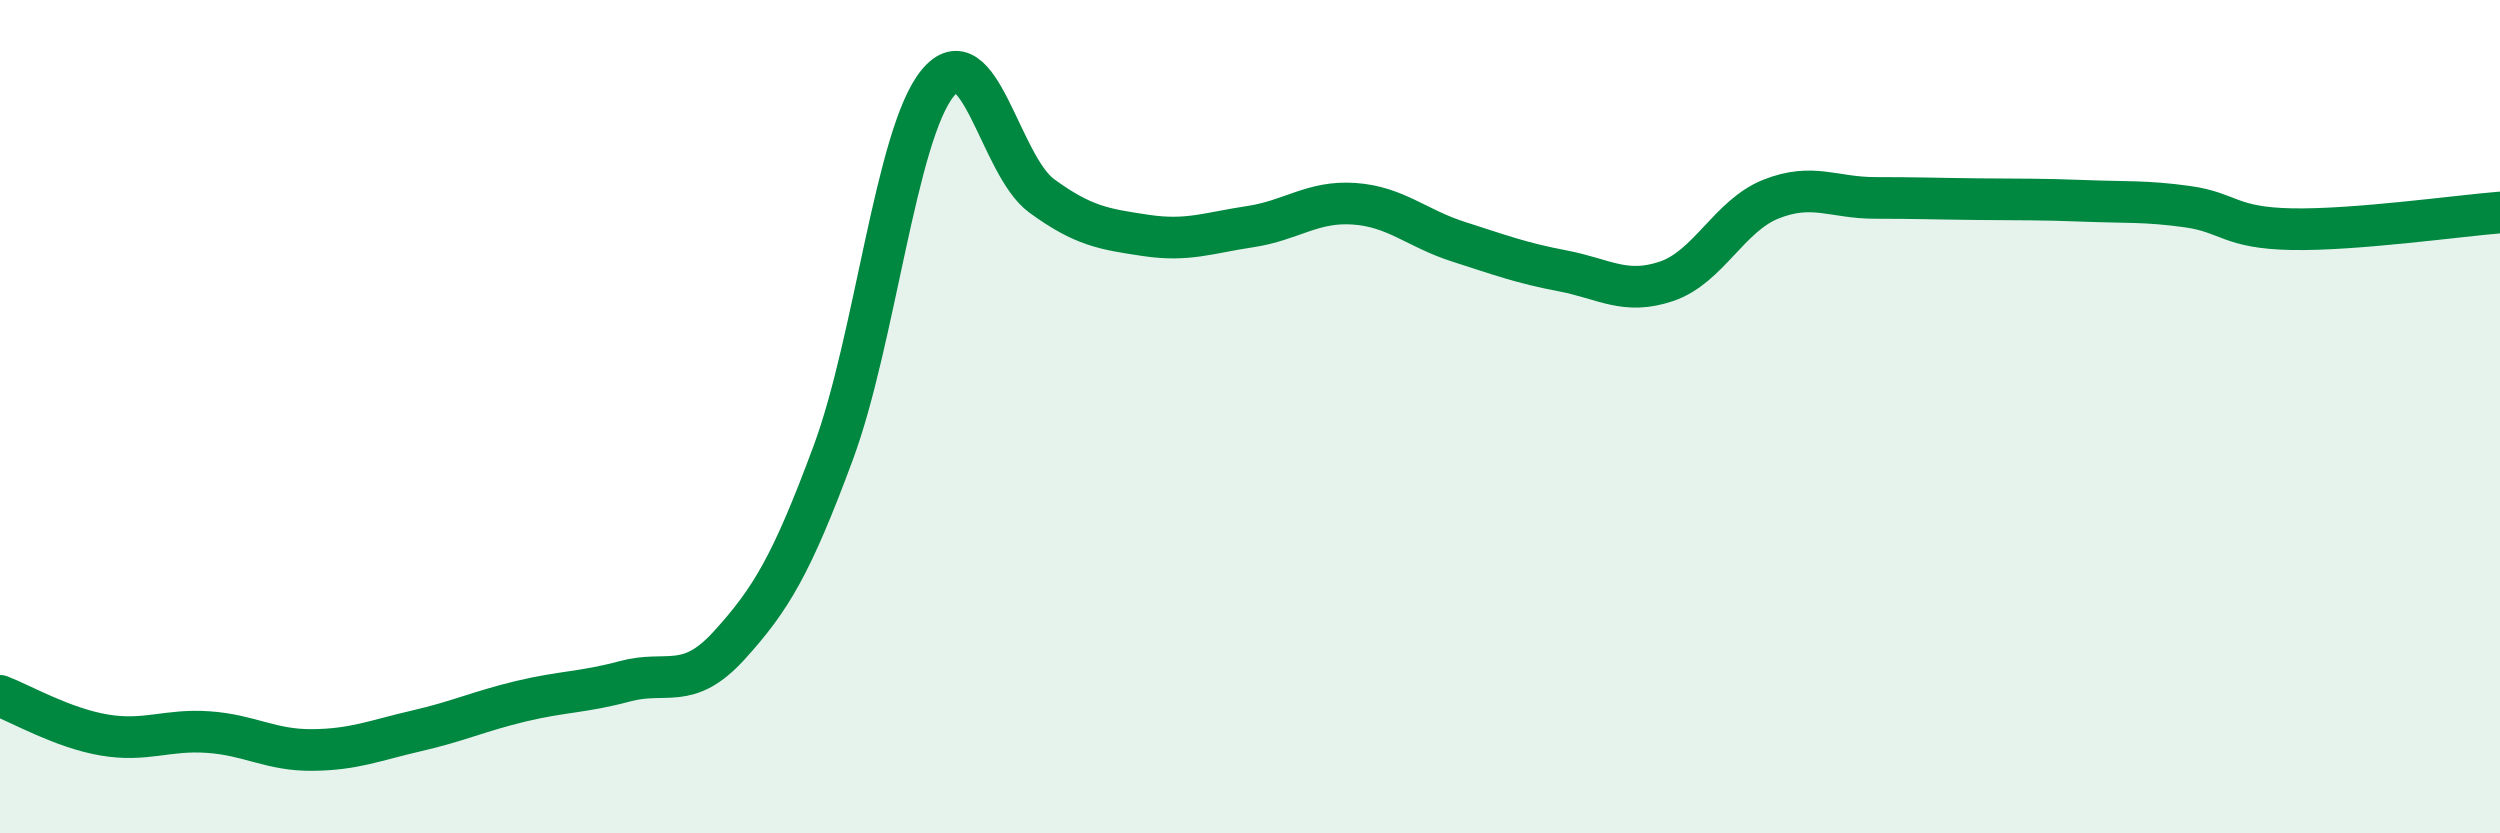
    <svg width="60" height="20" viewBox="0 0 60 20" xmlns="http://www.w3.org/2000/svg">
      <path
        d="M 0,16.7 C 0.5,16.89 1.5,17.47 2.5,17.64 C 3.5,17.81 4,17.5 5,17.57 C 6,17.64 6.5,18.01 7.5,18 C 8.5,17.99 9,17.77 10,17.54 C 11,17.31 11.5,17.07 12.5,16.83 C 13.5,16.59 14,16.62 15,16.35 C 16,16.08 16.5,16.59 17.5,15.49 C 18.5,14.39 19,13.56 20,10.86 C 21,8.16 21.5,3.23 22.5,2 C 23.5,0.77 24,3.97 25,4.7 C 26,5.43 26.5,5.5 27.5,5.65 C 28.5,5.8 29,5.59 30,5.44 C 31,5.29 31.5,4.82 32.5,4.89 C 33.5,4.96 34,5.48 35,5.8 C 36,6.12 36.5,6.31 37.5,6.5 C 38.5,6.69 39,7.09 40,6.75 C 41,6.41 41.5,5.18 42.5,4.78 C 43.5,4.38 44,4.75 45,4.75 C 46,4.75 46.5,4.77 47.5,4.78 C 48.5,4.79 49,4.78 50,4.82 C 51,4.86 51.5,4.82 52.5,4.96 C 53.5,5.1 53.5,5.47 55,5.5 C 56.5,5.53 59,5.18 60,5.1L60 20L0 20Z"
        fill="#008740"
        opacity="0.1"
        stroke-linecap="round"
        stroke-linejoin="round"
      />
      <path
        d="M 0,16.7 C 0.5,16.89 1.5,17.47 2.5,17.64 C 3.5,17.81 4,17.5 5,17.57 C 6,17.64 6.5,18.01 7.5,18 C 8.5,17.99 9,17.77 10,17.54 C 11,17.31 11.5,17.07 12.5,16.83 C 13.5,16.59 14,16.62 15,16.35 C 16,16.08 16.5,16.59 17.5,15.49 C 18.5,14.39 19,13.56 20,10.86 C 21,8.16 21.5,3.23 22.5,2 C 23.5,0.77 24,3.97 25,4.7 C 26,5.43 26.5,5.5 27.5,5.65 C 28.5,5.8 29,5.59 30,5.44 C 31,5.29 31.5,4.82 32.5,4.89 C 33.5,4.96 34,5.48 35,5.8 C 36,6.12 36.5,6.31 37.5,6.5 C 38.5,6.69 39,7.09 40,6.75 C 41,6.41 41.5,5.18 42.5,4.78 C 43.5,4.38 44,4.75 45,4.75 C 46,4.75 46.5,4.77 47.5,4.78 C 48.5,4.79 49,4.78 50,4.82 C 51,4.86 51.5,4.82 52.5,4.96 C 53.5,5.1 53.5,5.47 55,5.5 C 56.5,5.53 59,5.18 60,5.1"
        stroke="#008740"
        stroke-width="1"
        fill="none"
        stroke-linecap="round"
        stroke-linejoin="round"
      />
    </svg>
  